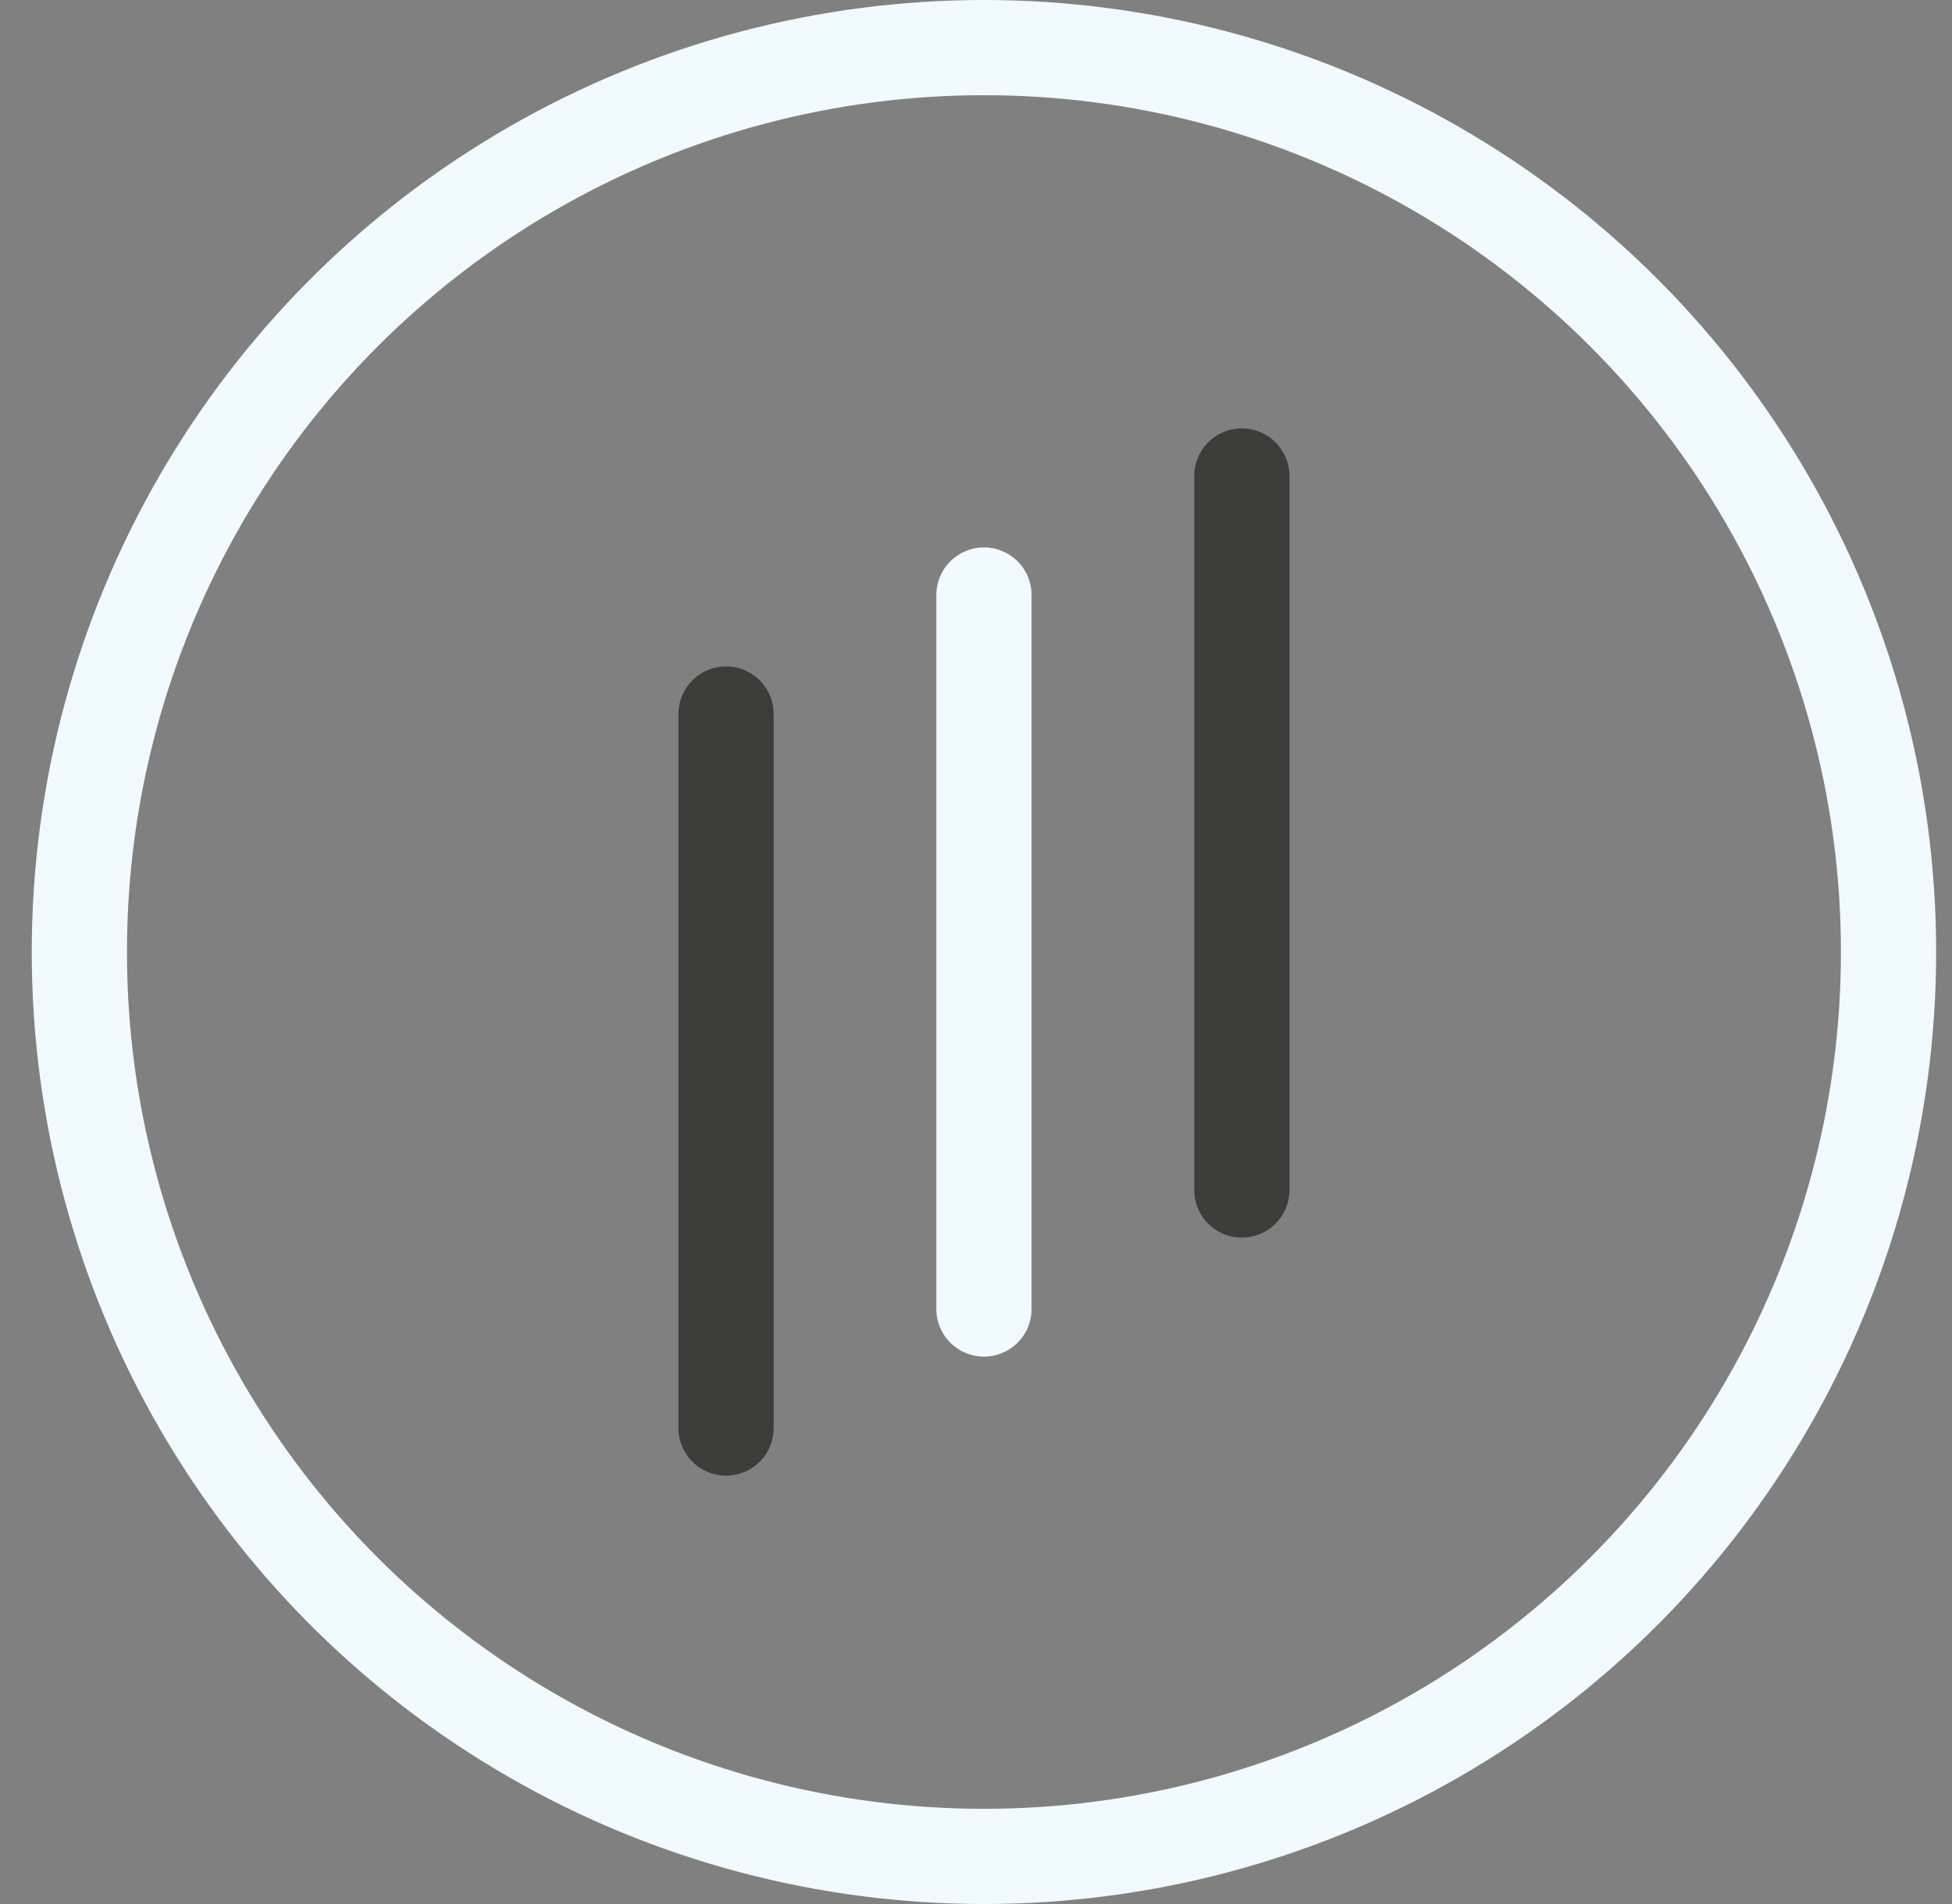 <svg width="41" height="40" viewBox="0 0 41 40" fill="none" xmlns="http://www.w3.org/2000/svg">
<rect x="0" y="0" width="41" height="40" fill="#808080" stroke="none"/>
<circle cx="20.667" cy="20" r="19" stroke="#F0FAFF" stroke-width="2" stroke-linecap="round" stroke-linejoin="round"/>
<path d="M26.084 10V25" stroke="#3C3C3B" stroke-width="2" stroke-linecap="round" stroke-linejoin="round"/>
<path d="M20.667 12.5V27.5" stroke="#F0FAFF" stroke-width="2" stroke-linecap="round" stroke-linejoin="round"/>
<path d="M15.25 15V30" stroke="#3C3C3B" stroke-width="2" stroke-linecap="round" stroke-linejoin="round"/>
</svg>
